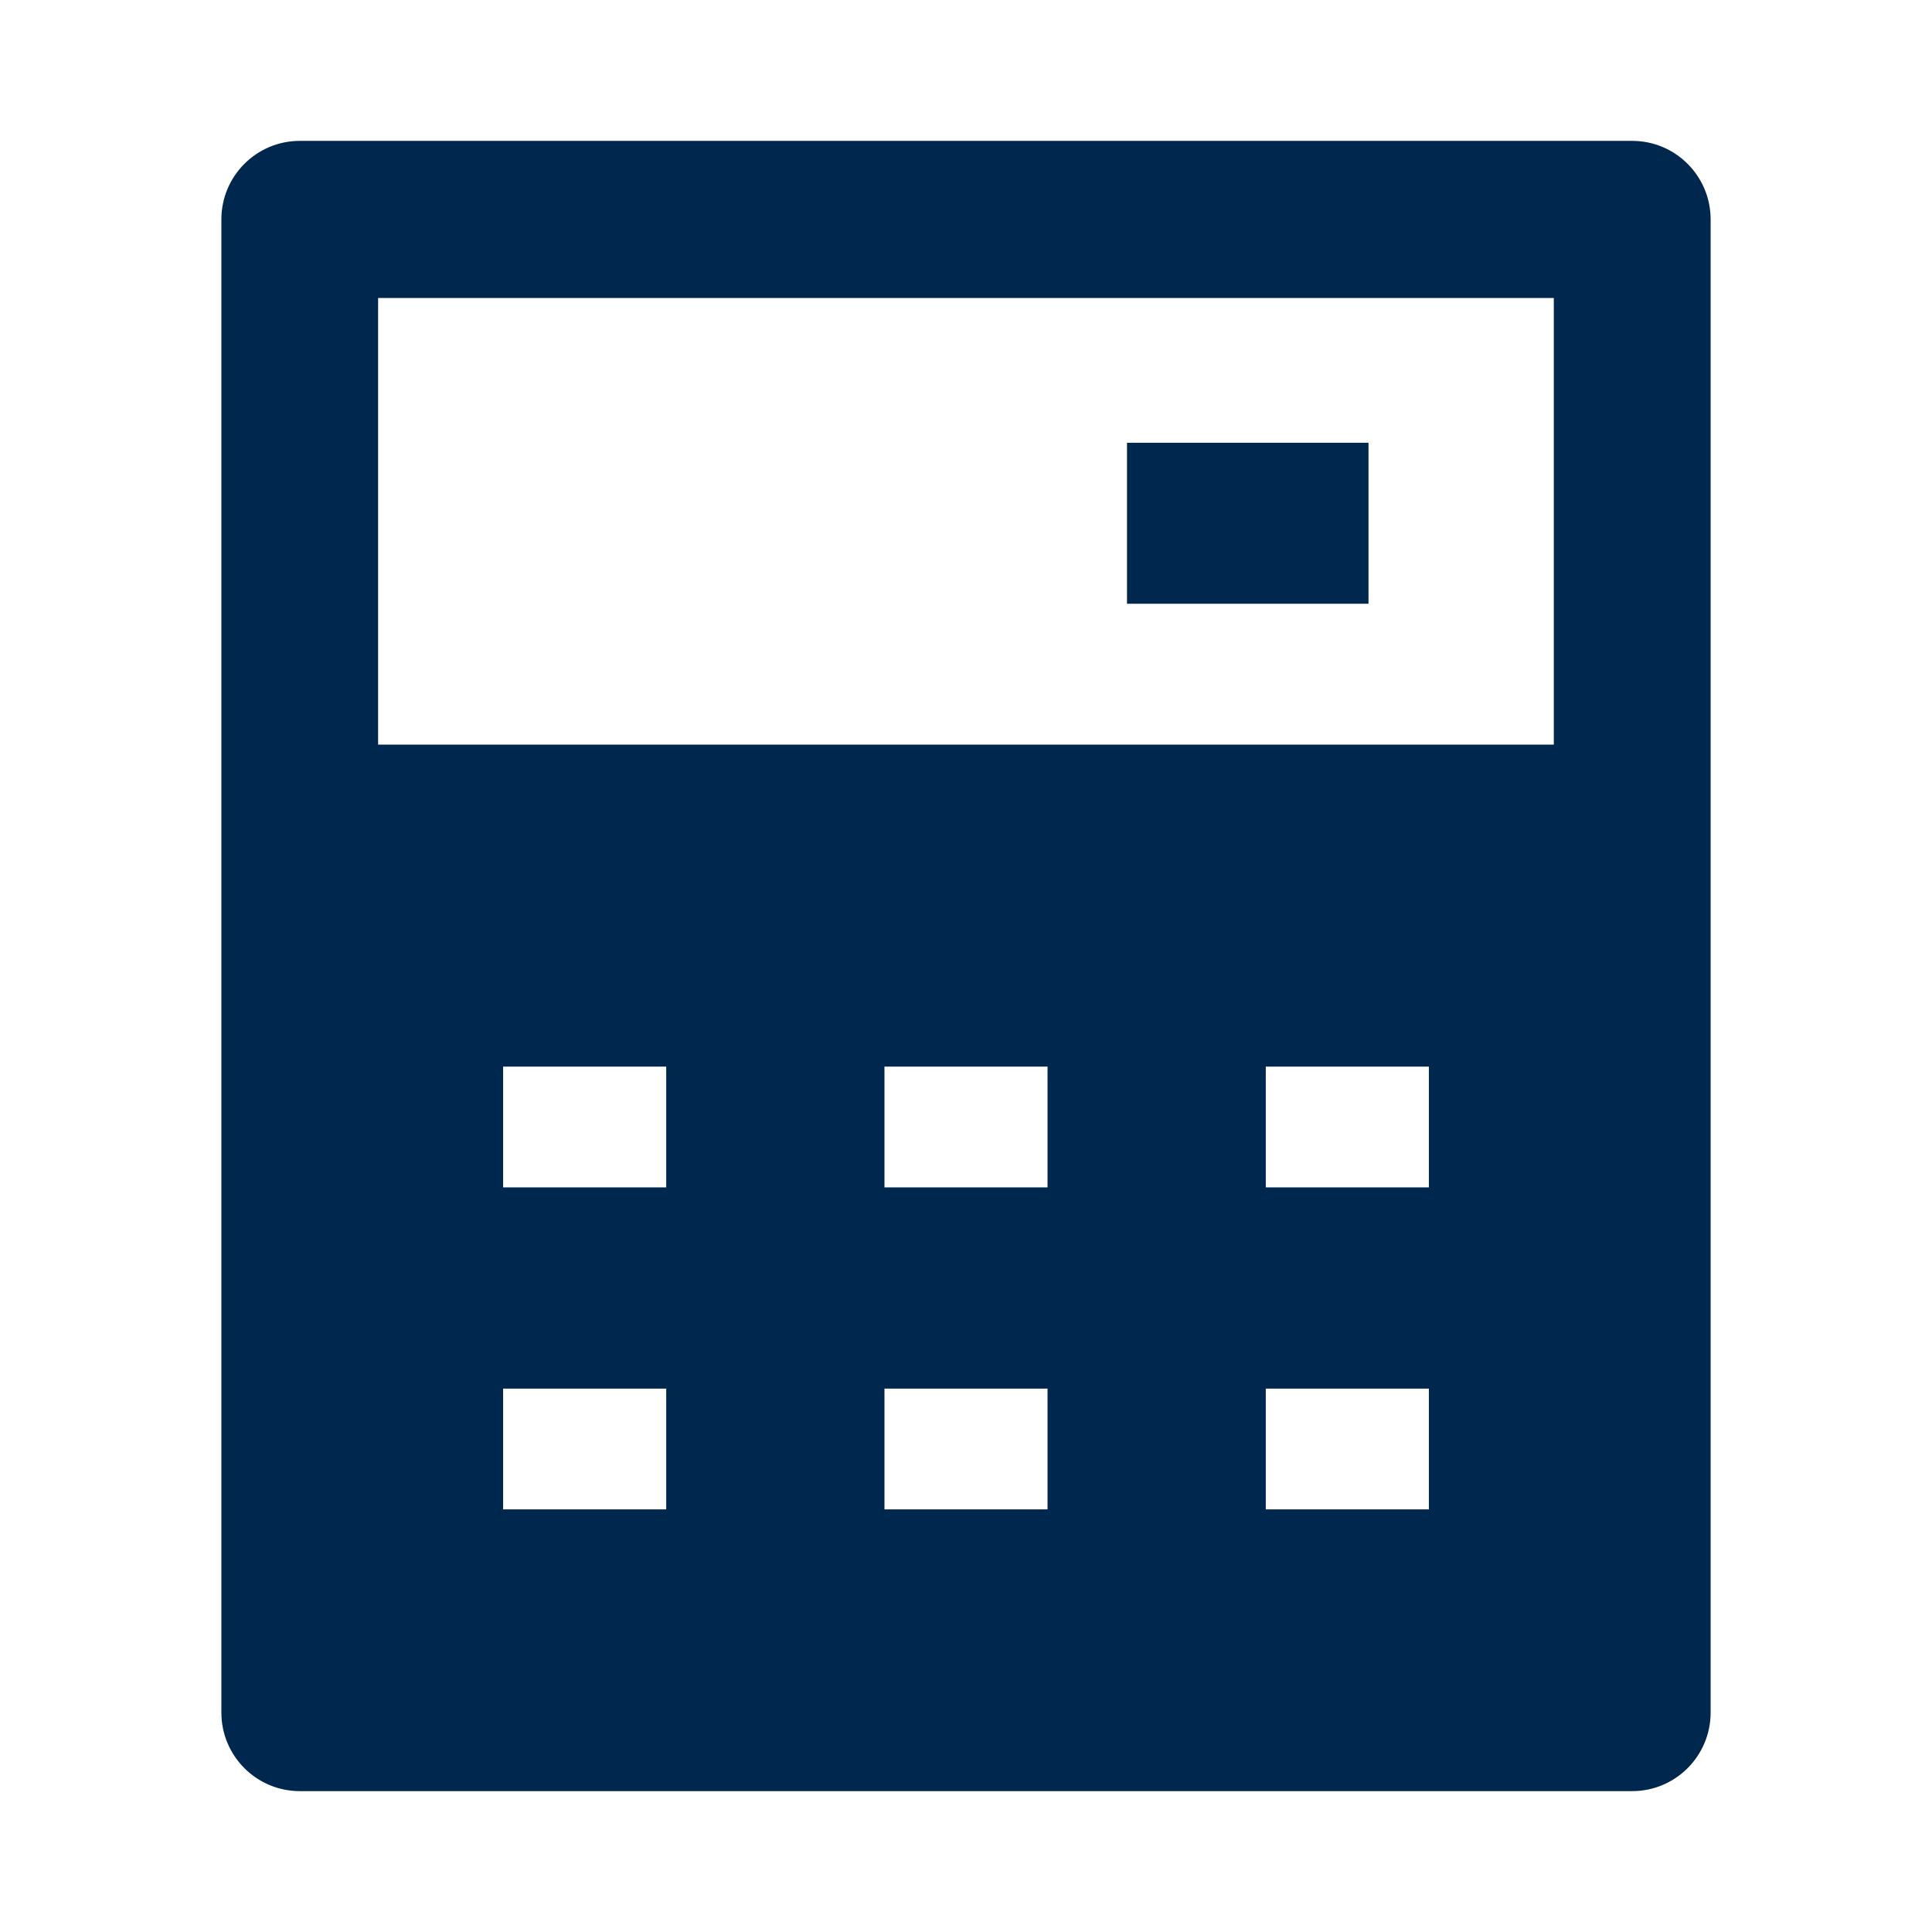 <svg width="24" height="24" viewBox="0 0 24 24" fill="none" xmlns="http://www.w3.org/2000/svg">
<path fill-rule="evenodd" clip-rule="evenodd" d="M17 7.5L14 7.5L14 5.5L17 5.5L17 7.5Z" fill="#00284F"/>
<path fill-rule="evenodd" clip-rule="evenodd" d="M2.75 2.726C2.75 2.187 3.186 1.75 3.724 1.75H20.276C20.814 1.75 21.25 2.187 21.25 2.726V21.274C21.25 21.813 20.814 22.25 20.276 22.25H3.724C3.186 22.25 2.75 21.813 2.75 21.274V2.726ZM19.302 3.702V9.25H4.697V3.702H19.302ZM6.25 13.25H8.276V14.75H6.25V13.25ZM10.987 13.25H13.013V14.75H10.987V13.25ZM15.724 13.25H17.75V14.75H15.724V13.25ZM8.276 17.25H6.25V18.75H8.276V17.25ZM13.013 17.25H10.987V18.75H13.013V17.25ZM17.75 17.25H15.724V18.75H17.75V17.25Z" fill="#00284F"/>
</svg>
